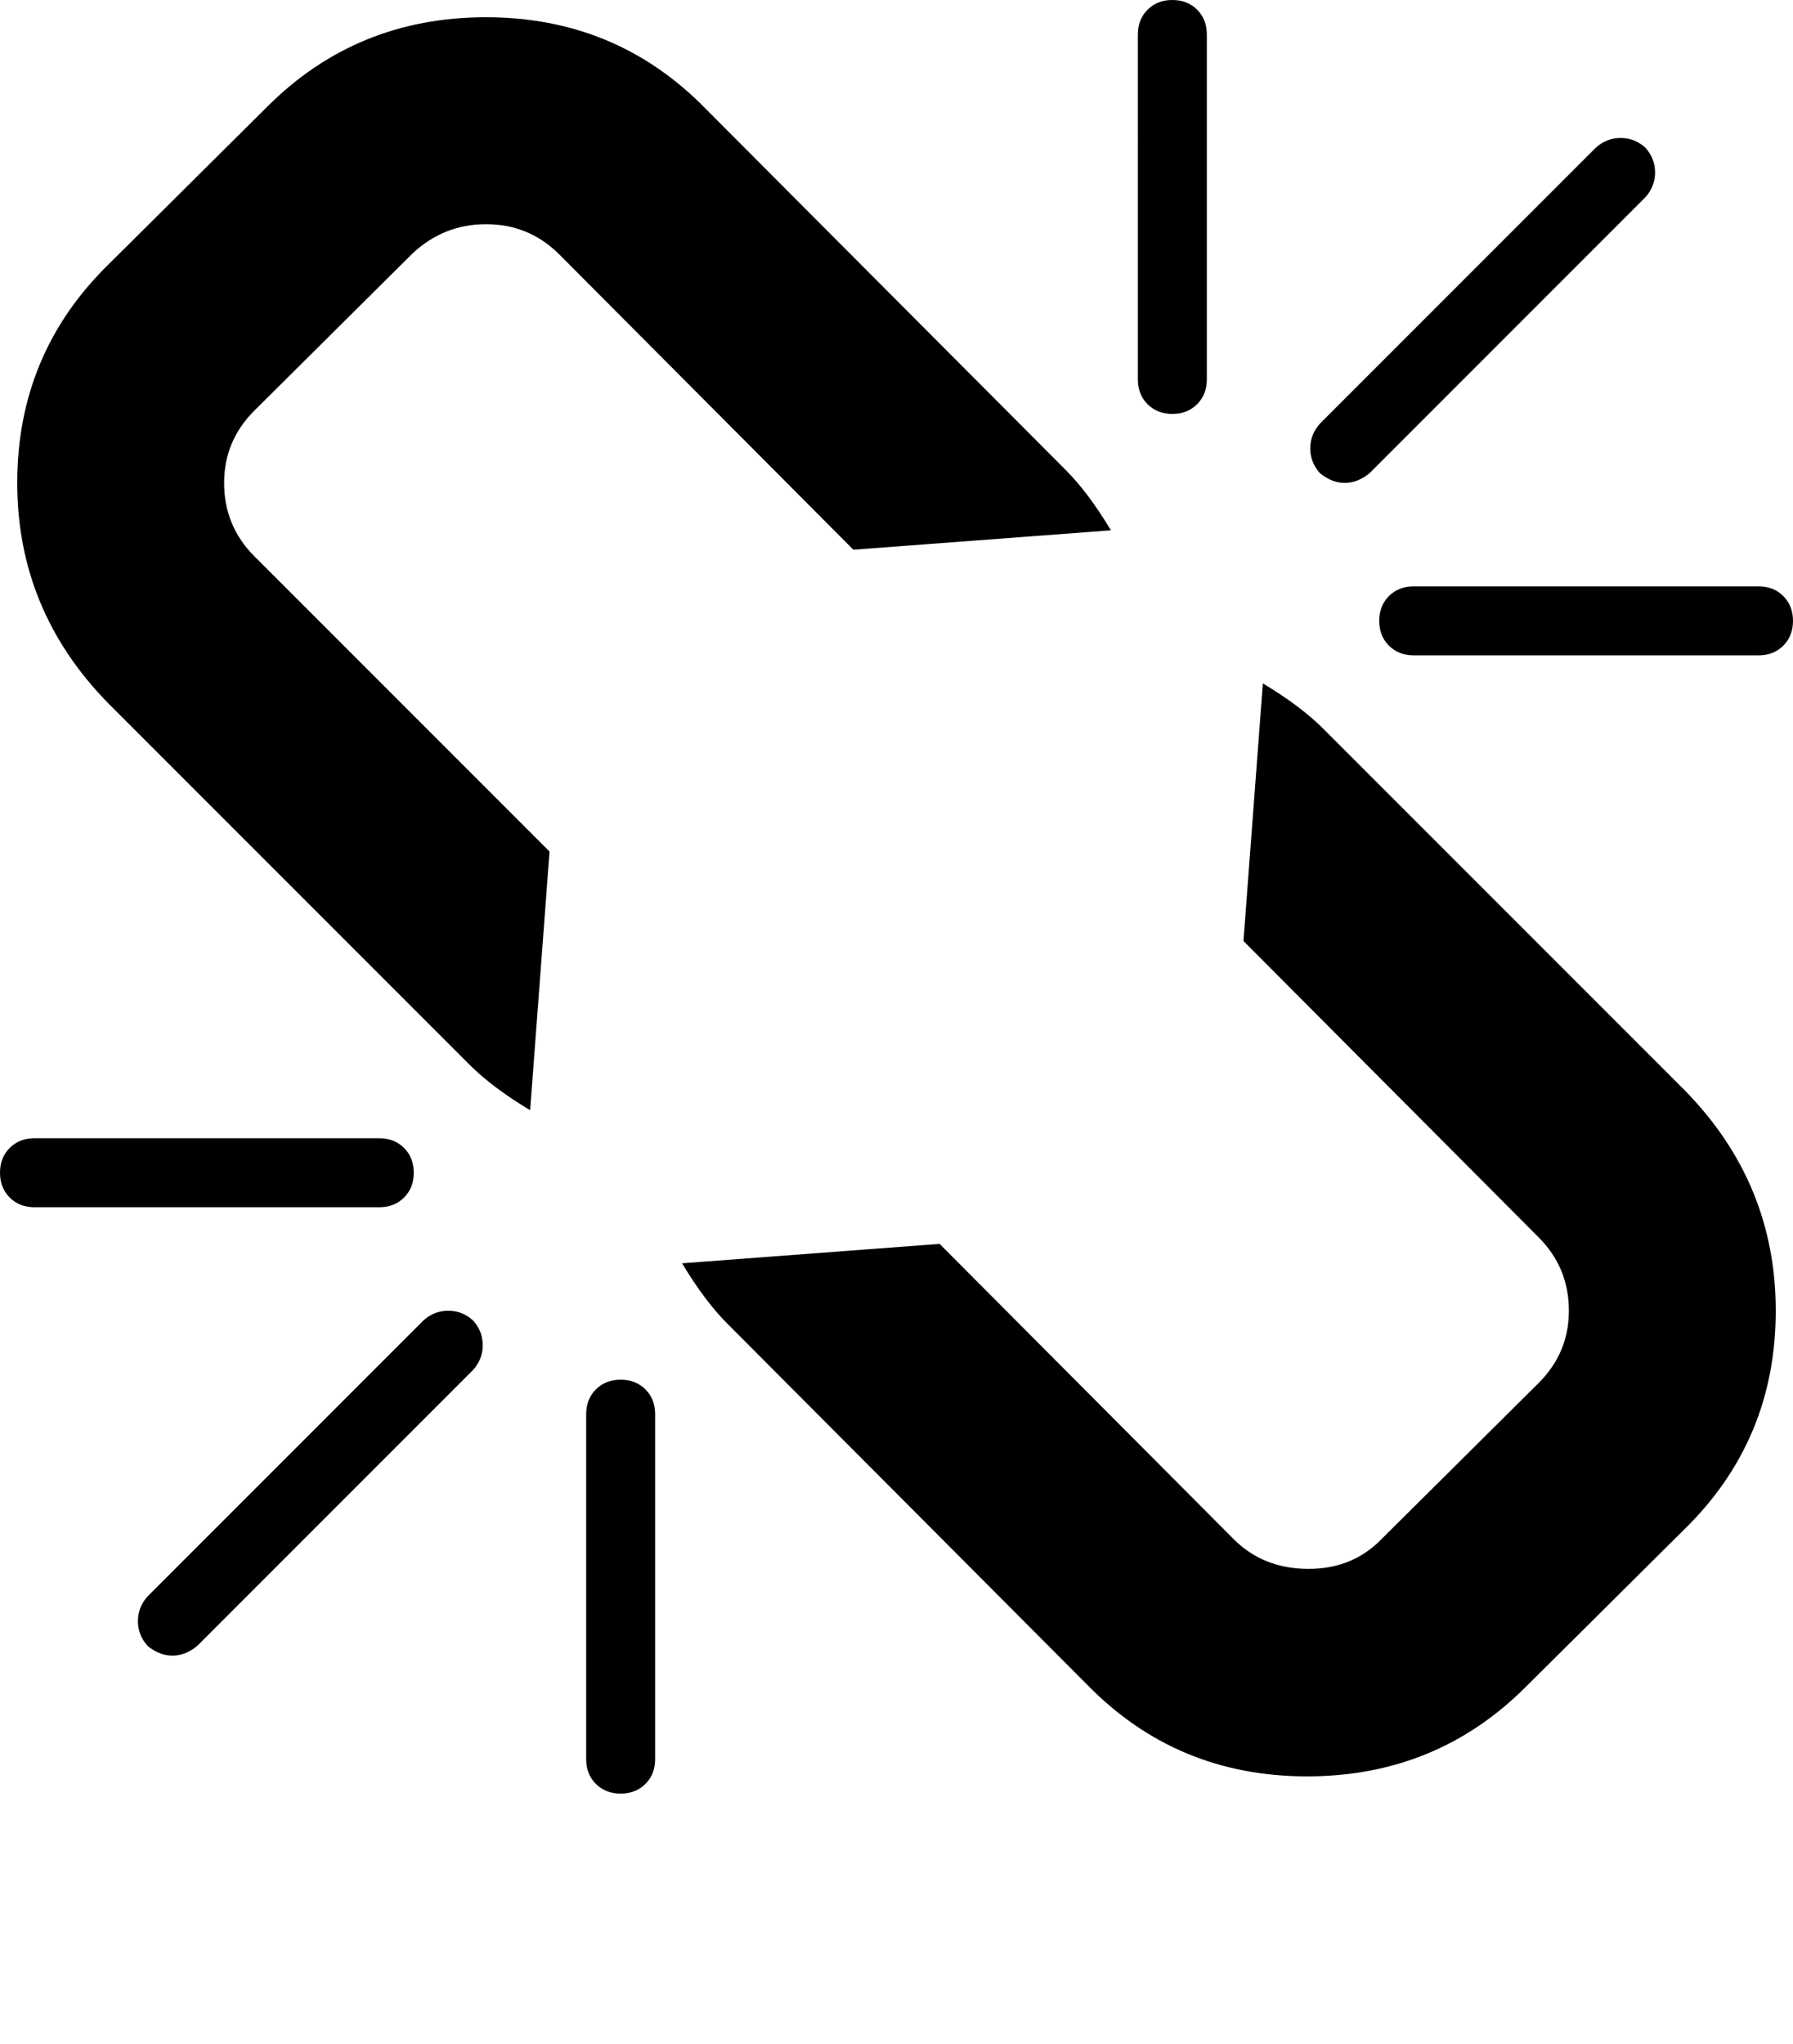 <svg version="1.1" xmlns="http://www.w3.org/2000/svg" xmlns:xlink="http://www.w3.org/1999/xlink" id="chain-broken" viewBox="0 0 1664 1896.083"><path d="M439 1271l-256 256q-11 9-23 9t-23-9q-9-10-9-23t9-23l256-256q10-9 23-9t23 9q9 10 9 23t-9 23zm169 41v320q0 14-9 23t-23 9-23-9-9-23v-320q0-14 9-23t23-9 23 9 9 23zm-224-224q0 14-9 23t-23 9H32q-14 0-23-9t-9-23 9-23 23-9h320q14 0 23 9t9 23zm1264 128q0 120-85 203l-147 146q-83 83-203 83-121 0-204-85l-334-335q-21-21-42-56l239-18 273 274q27 27 68 27.5t68-26.5l147-146q28-28 28-67 0-40-28-68l-274-275 18-239q35 21 56 42l336 336q84 86 84 204zm-617-724l-239 18-273-274q-28-28-68-28-39 0-68 27L236 381q-28 28-28 67 0 40 28 68l274 274-18 240q-35-21-56-42L100 652q-84-86-84-204 0-120 85-203L248 99q83-83 203-83 121 0 204 85l334 335q21 21 42 56zm633 84q0 14-9 23t-23 9h-320q-14 0-23-9t-9-23 9-23 23-9h320q14 0 23 9t9 23zM1120 32v320q0 14-9 23t-23 9-23-9-9-23V32q0-14 9-23t23-9 23 9 9 23zm407 151l-256 256q-11 9-23 9t-23-9q-9-10-9-23t9-23l256-256q10-9 23-9t23 9q9 10 9 23t-9 23z"/></svg>